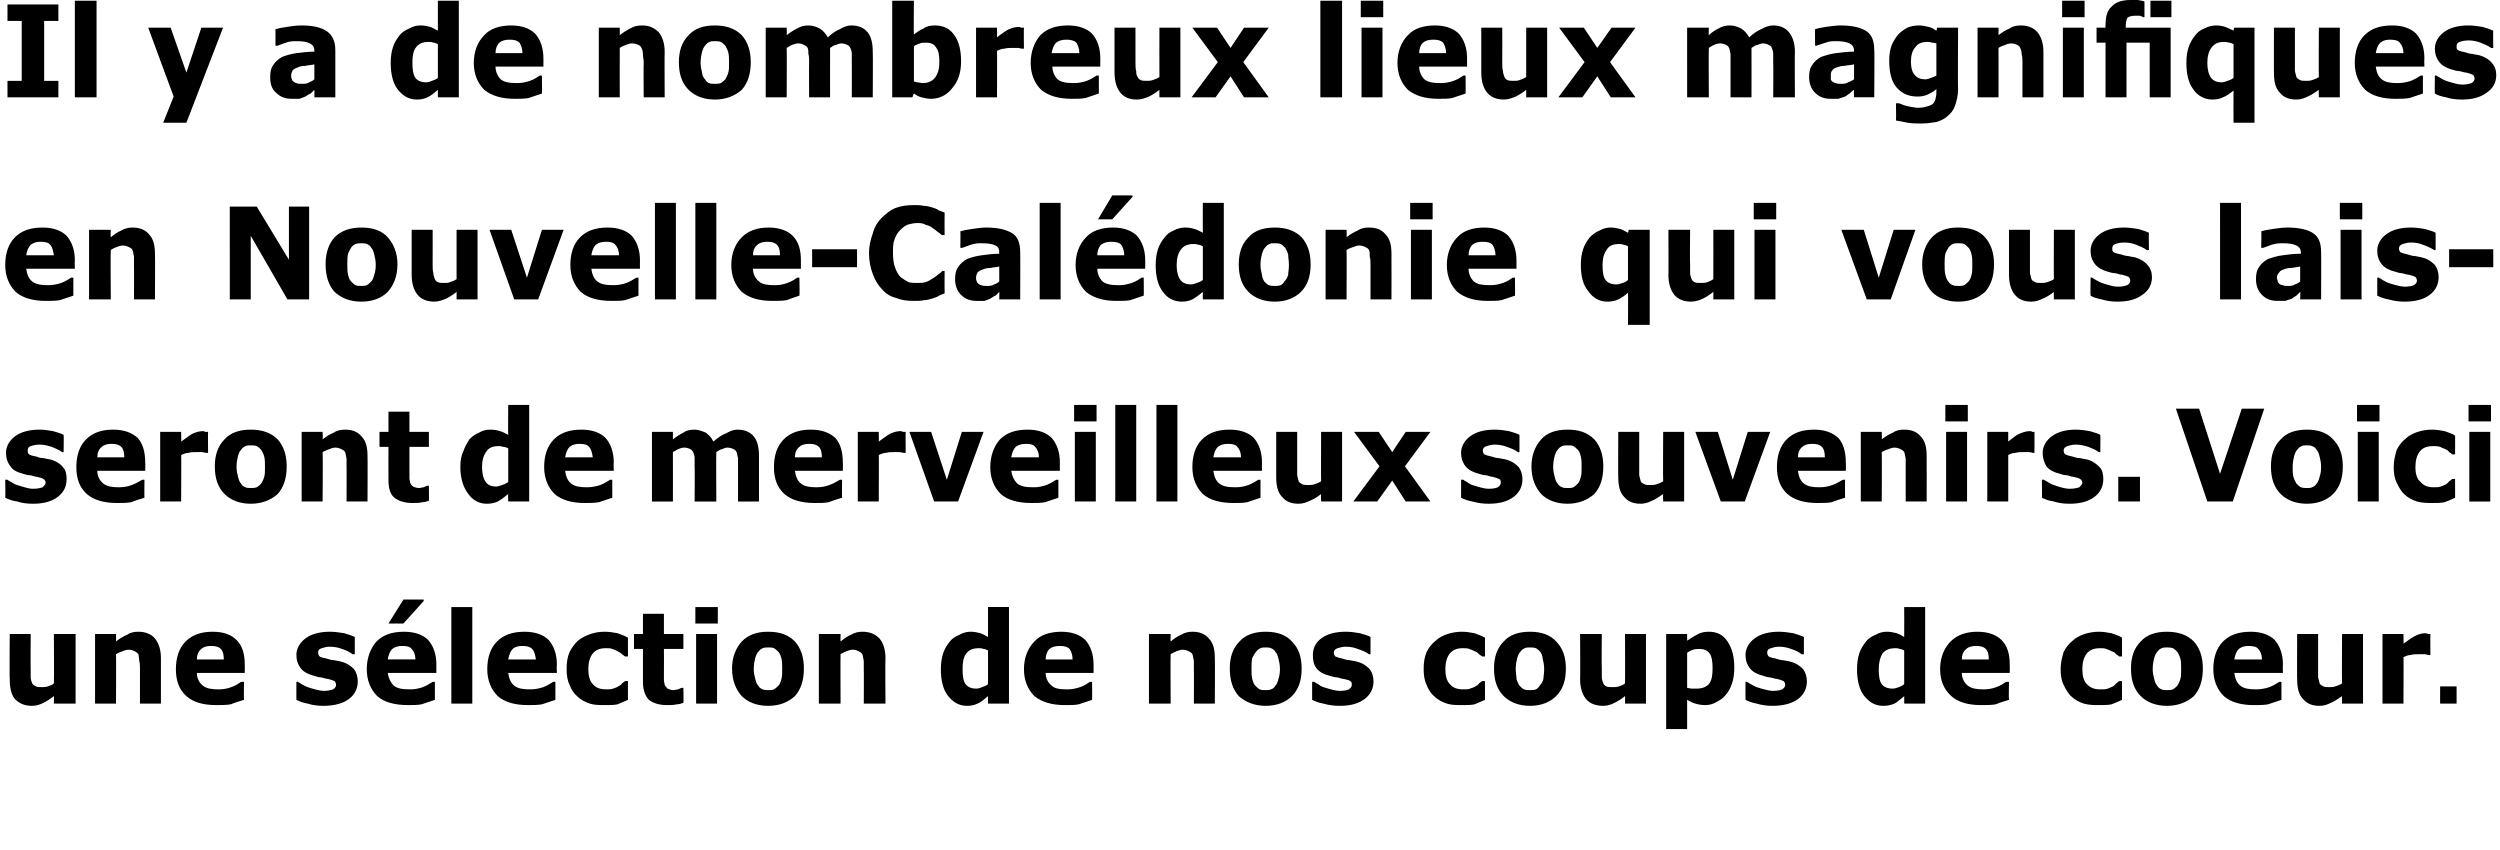 <?xml version="1.0" standalone="no"?><!DOCTYPE svg PUBLIC "-//W3C//DTD SVG 1.1//EN" "http://www.w3.org/Graphics/SVG/1.1/DTD/svg11.dtd"><svg xmlns="http://www.w3.org/2000/svg" version="1.1" width="334px" height="113.5px" viewBox="0 0 334 113.5"><desc>Il y a de nombreux lieux magnifiques en Nouvelle-Cal donie qui vous laisseront de merveilleux souvenirs Voici une s</desc><defs/><g id="Polygon131228"><path d="m10.1 94H7.2s.04-1.03 0-1c-.5.4-1 .7-1.4.9c-.4.2-.9.4-1.5.4c-1 0-1.7-.3-2.3-.9c-.5-.6-.7-1.5-.7-2.7c-.04.05 0-6 0-6h2.8s-.03 4.6 0 4.6v1.2c0 .3.1.5.2.8c.1.2.3.3.5.4c.2.1.4.1.8.1c.2 0 .5 0 .8-.1c.3-.1.6-.2.8-.4c.04-.02 0-6.6 0-6.6h2.9v9.3zm11.4 0h-2.8v-4.6c0-.4 0-.8-.1-1.1c0-.4-.1-.7-.1-.9c-.2-.2-.3-.3-.5-.4c-.2-.1-.5-.2-.8-.2c-.3 0-.6.1-.8.2c-.3.1-.6.2-.9.4c.03-.01 0 6.6 0 6.6h-2.8v-9.3h2.8s.03 1.01 0 1c.5-.4 1-.7 1.5-.9c.4-.3.9-.4 1.5-.4c.9 0 1.7.3 2.2.9c.5.6.8 1.5.8 2.6c.01.03 0 6.1 0 6.1zm11.2-4.1h-6.4c0 .7.3 1.3.8 1.7c.5.4 1.2.5 2.1.5c.6 0 1.2-.1 1.7-.3c.6-.2 1-.5 1.3-.7c.05-.02.4 0 .4 0c0 0-.04 2.38 0 2.4c-.7.2-1.3.4-1.8.6c-.6.1-1.2.1-1.9.1c-1.8 0-3.1-.4-4-1.2c-1-.9-1.4-2.1-1.4-3.6c0-1.5.4-2.8 1.3-3.7c.9-.9 2.1-1.3 3.6-1.3c1.5 0 2.5.4 3.2 1.1c.8.8 1.1 1.9 1.1 3.3c.02.04 0 1.1 0 1.1zm-2.8-1.8c0-.6-.1-1.1-.4-1.4c-.3-.3-.7-.4-1.3-.4c-.5 0-1 .1-1.3.4c-.4.3-.6.8-.6 1.4h3.6zM47.8 91c0 1-.4 1.8-1.2 2.4c-.8.6-2 .9-3.4.9c-.7 0-1.5-.1-2.1-.3c-.6-.1-1.1-.3-1.5-.5c-.02.01 0-2.4 0-2.4c0 0 .24-.05.2 0c.2.1.3.2.5.3c.2.1.5.3.8.4c.3.1.6.2 1 .3c.4.1.8.2 1.2.2c.5 0 .9-.1 1.2-.2c.3-.2.4-.4.4-.6c0-.2-.1-.4-.2-.5c-.2-.1-.5-.2-.9-.3c-.2 0-.5-.1-.9-.2c-.3 0-.6-.1-.9-.2c-.8-.2-1.4-.5-1.8-1c-.4-.5-.6-1.1-.6-1.8c0-.8.4-1.6 1.2-2.2c.8-.6 1.9-.9 3.3-.9c.6 0 1.3.1 1.9.2c.6.2 1 .3 1.4.5v2.3s-.26.04-.3 0c-.4-.3-.8-.5-1.4-.7c-.5-.2-1.1-.3-1.6-.3c-.5 0-.8.1-1.1.2c-.4.1-.5.3-.5.6c0 .2.1.4.2.5c.1.1.5.2 1 .3c.3.1.6.2.9.2c.4.1.7.1 1 .2c.8.2 1.3.6 1.7 1c.3.4.5 1 .5 1.6zm10.5-1.1h-6.5c.1.7.4 1.3.8 1.7c.5.4 1.2.5 2.2.5c.6 0 1.1-.1 1.7-.3c.5-.2 1-.5 1.3-.7c0-.02.3 0 .3 0v2.4l-1.8.6c-.5.1-1.2.1-1.8.1c-1.8 0-3.2-.4-4.1-1.2c-.9-.9-1.4-2.1-1.4-3.6c0-1.5.5-2.8 1.3-3.7c.9-.9 2.1-1.3 3.7-1.3c1.4 0 2.5.4 3.2 1.1c.7.8 1.1 1.9 1.1 3.3c-.02.04 0 1.1 0 1.1zm-2.8-1.8c0-.6-.2-1.1-.5-1.4c-.2-.3-.7-.4-1.2-.4c-.6 0-1 .1-1.4.4c-.3.3-.5.8-.6 1.4h3.7zm1.1-8v.2l-2.7 3h-2l2-3.2h2.7zM63.1 94h-2.8V81.1h2.8V94zm11.3-4.1h-6.5c.1.7.3 1.3.8 1.7c.5.4 1.2.5 2.1.5c.6 0 1.2-.1 1.8-.3c.5-.2 1-.5 1.3-.7c-.02-.02.3 0 .3 0v2.4l-1.8.6c-.6.1-1.2.1-1.9.1c-1.7 0-3.1-.4-4-1.2c-.9-.9-1.4-2.1-1.4-3.6c0-1.5.4-2.8 1.3-3.7c.9-.9 2.1-1.3 3.7-1.3c1.4 0 2.5.4 3.2 1.1c.7.8 1.1 1.9 1.1 3.3c-.05.04 0 1.1 0 1.1zm-2.8-1.8c-.1-.6-.2-1.1-.5-1.4c-.3-.3-.7-.4-1.3-.4c-.5 0-1 .1-1.3.4c-.3.3-.5.8-.6 1.4h3.7zm9.3 6.1c-.8 0-1.5 0-2.1-.2c-.6-.2-1.2-.5-1.6-.9c-.5-.4-.9-1-1.1-1.6c-.3-.6-.4-1.3-.4-2.1c0-.9.1-1.6.4-2.3c.3-.6.7-1.1 1.1-1.5c.5-.4 1.1-.7 1.7-.9c.6-.2 1.2-.3 1.9-.3c.6 0 1.2.1 1.7.2c.5.2.9.3 1.4.6c-.02-.03 0 2.5 0 2.5c0 0-.42.02-.4 0c-.1-.1-.3-.2-.4-.3c-.2-.2-.4-.3-.6-.4c-.2-.1-.4-.2-.7-.3c-.2-.1-.5-.1-.9-.1c-.7 0-1.3.2-1.7.7c-.4.5-.6 1.2-.6 2.1c0 .9.2 1.6.6 2c.4.5 1 .7 1.8.7c.3 0 .7 0 .9-.1c.3-.1.6-.2.7-.3c.2-.1.4-.2.5-.4c.1-.1.3-.2.4-.3c-.02-.02.4 0 .4 0c0 0-.02 2.53 0 2.5c-.5.2-.9.4-1.4.6c-.5.1-1 .1-1.6.1zm10.4-.3c-.3.1-.6.2-.9.2c-.4.1-.8.1-1.3.1c-1.1 0-1.9-.3-2.4-.7c-.5-.5-.8-1.3-.8-2.4v-4.4h-1.2v-2h1.2V82h2.8v2.7h2.6v2h-2.6s.02 3.31 0 3.3v.9c0 .2.1.4.1.6c.1.2.3.4.4.5c.2.1.5.2.8.2c.2 0 .4-.1.6-.1c.2-.1.4-.2.5-.2c.01-.03.2 0 .2 0c0 0 .04 2.02 0 2zm4.5.1H93v-9.3h2.8v9.3zm.1-10.7h-3v-2.2h3v2.2zm11.5 6c0 1.6-.4 2.8-1.2 3.7c-.9.8-2 1.3-3.6 1.3c-1.5 0-2.7-.5-3.5-1.3c-.8-.9-1.3-2.1-1.3-3.7c0-1.5.5-2.7 1.3-3.6c.9-.9 2-1.3 3.5-1.3c1.6 0 2.7.4 3.6 1.3c.8.9 1.2 2.1 1.2 3.6zm-3.4 2.3c.2-.2.3-.5.4-.9c.1-.3.1-.7.1-1.3c0-.6 0-1-.1-1.4c-.1-.4-.2-.7-.4-.9c-.2-.2-.4-.4-.6-.5c-.2-.1-.5-.1-.8-.1c-.2 0-.5 0-.7.1c-.2.1-.4.2-.6.5c-.2.2-.3.5-.4.8c-.1.4-.2.9-.2 1.5c0 .5.1.9.2 1.3c.1.4.2.7.4.9c.1.2.3.4.6.5c.2.1.5.1.8.1c.2 0 .5 0 .7-.1c.2-.1.4-.3.6-.5zm14.3 2.4h-2.9s.03-4.62 0-4.6v-1.1c-.1-.4-.1-.7-.2-.9c-.1-.2-.3-.3-.5-.4c-.2-.1-.4-.2-.8-.2c-.3 0-.5.1-.8.2c-.2.1-.5.2-.8.4c-.03-.01 0 6.6 0 6.6h-2.9v-9.3h2.9s-.03 1.01 0 1c.5-.4.9-.7 1.4-.9c.5-.3 1-.4 1.5-.4c1 0 1.7.3 2.3.9c.5.6.8 1.5.8 2.6c-.05.03 0 6.1 0 6.1zm16.5 0H132v-1c-.5.4-.9.8-1.4 1c-.4.2-.9.3-1.4.3c-1.1 0-1.9-.5-2.6-1.4c-.6-.8-.9-2-.9-3.5c0-.8.1-1.5.3-2.1c.2-.6.5-1.1.9-1.6c.3-.4.8-.7 1.3-.9c.5-.3 1-.4 1.5-.4c.5 0 .9.1 1.3.2c.3.1.6.3 1 .5v-4h2.8V94zm-2.8-2.6v-4.5c-.2-.1-.4-.2-.6-.2c-.2-.1-.4-.1-.6-.1c-.8 0-1.3.2-1.7.7c-.4.5-.5 1.2-.5 2.1c0 .9.1 1.6.4 2c.3.4.8.6 1.4.6c.3 0 .6-.1.8-.2c.3-.1.6-.2.8-.4zm14.1-1.5h-6.4c0 .7.3 1.3.8 1.7c.4.4 1.1.5 2.1.5c.6 0 1.1-.1 1.7-.3c.6-.2 1-.5 1.3-.7c.02-.02.3 0 .3 0c0 0 .03 2.38 0 2.4l-1.8.6c-.5.1-1.1.1-1.8.1c-1.8 0-3.1-.4-4.1-1.2c-.9-.9-1.4-2.1-1.4-3.6c0-1.5.5-2.8 1.4-3.7c.8-.9 2.1-1.3 3.6-1.3c1.4 0 2.5.4 3.2 1.1c.7.8 1.1 1.9 1.1 3.3v1.1zm-2.8-1.8c0-.6-.2-1.1-.4-1.4c-.3-.3-.7-.4-1.3-.4c-.6 0-1 .1-1.4.4c-.3.3-.5.8-.5 1.4h3.6zm19 5.9h-2.8s.03-4.62 0-4.6v-1.1c-.1-.4-.1-.7-.2-.9c-.1-.2-.3-.3-.5-.4c-.2-.1-.5-.2-.8-.2c-.3 0-.5.1-.8.2c-.2.1-.5.2-.8.4c-.04-.01 0 6.6 0 6.6h-2.9v-9.3h2.9s-.04 1.01 0 1c.5-.4.9-.7 1.4-.9c.5-.3 1-.4 1.5-.4c1 0 1.7.3 2.2.9c.6.6.8 1.5.8 2.6c.04.03 0 6.1 0 6.1zm11.6-4.7c0 1.6-.4 2.8-1.3 3.7c-.8.8-2 1.3-3.5 1.3c-1.5 0-2.7-.5-3.6-1.3c-.8-.9-1.2-2.1-1.2-3.7c0-1.5.4-2.7 1.3-3.6c.8-.9 2-1.3 3.5-1.3c1.5 0 2.7.4 3.5 1.3c.9.9 1.3 2.1 1.3 3.6zm-3.5 2.3c.2-.2.3-.5.4-.9c.1-.3.2-.7.2-1.3c0-.6-.1-1-.2-1.4c-.1-.4-.2-.7-.4-.9c-.1-.2-.3-.4-.6-.5c-.2-.1-.4-.1-.7-.1c-.3 0-.5 0-.7.1c-.2.1-.4.2-.6.5c-.2.2-.3.5-.5.8c-.1.4-.1.9-.1 1.5c0 .5 0 .9.1 1.3c.1.4.2.7.4.9c.2.2.4.4.6.5c.2.1.5.1.8.1c.3 0 .5 0 .7-.1c.3-.1.5-.3.6-.5zm13.1-.6c0 1-.4 1.8-1.2 2.4c-.8.6-1.9.9-3.3.9c-.8 0-1.5-.1-2.2-.3c-.6-.1-1.1-.3-1.5-.5v-2.4s.27-.05.3 0c.1.1.3.2.5.3c.1.1.4.3.7.4l1 .3c.4.1.8.2 1.2.2c.6 0 1-.1 1.2-.2c.3-.2.4-.4.4-.6c0-.2 0-.4-.2-.5c-.1-.1-.4-.2-.9-.3c-.2 0-.5-.1-.8-.2c-.4 0-.7-.1-1-.2c-.8-.2-1.4-.5-1.8-1c-.4-.5-.5-1.1-.5-1.8c0-.8.3-1.6 1.1-2.2c.8-.6 1.9-.9 3.3-.9c.7 0 1.3.1 1.9.2c.6.2 1.1.3 1.4.5v2.3s-.23.04-.2 0c-.4-.3-.9-.5-1.5-.7c-.5-.2-1-.3-1.6-.3c-.4 0-.8.1-1.1.2c-.3.1-.5.3-.5.6c0 .2.1.4.2.5c.2.1.5.2 1 .3c.3.1.6.2.9.2c.4.1.7.1 1 .2c.8.2 1.3.6 1.7 1c.3.4.5 1 .5 1.6zm11.9 3.2c-.8 0-1.5 0-2.1-.2c-.6-.2-1.2-.5-1.6-.9c-.5-.4-.9-1-1.1-1.6c-.3-.6-.4-1.3-.4-2.1c0-.9.1-1.6.4-2.3c.3-.6.7-1.1 1.2-1.5c.4-.4 1-.7 1.6-.9c.6-.2 1.3-.3 1.9-.3c.6 0 1.2.1 1.7.2c.5.2.9.3 1.4.6c-.02-.03 0 2.5 0 2.5c0 0-.41.02-.4 0c-.1-.1-.3-.2-.4-.3c-.2-.2-.3-.3-.6-.4c-.2-.1-.4-.2-.7-.3c-.2-.1-.5-.1-.9-.1c-.7 0-1.3.2-1.7.7c-.4.5-.6 1.2-.6 2.1c0 .9.2 1.6.6 2c.4.5 1 .7 1.8.7c.3 0 .7 0 .9-.1c.3-.1.6-.2.7-.3c.2-.1.4-.2.5-.4c.1-.1.3-.2.4-.3c-.01-.02.4 0 .4 0c0 0-.02 2.53 0 2.5c-.5.2-.9.4-1.4.6c-.5.1-1 .1-1.6.1zm13.8-4.9c0 1.6-.4 2.8-1.3 3.7c-.8.8-2 1.3-3.5 1.3c-1.5 0-2.7-.5-3.5-1.3c-.9-.9-1.3-2.1-1.3-3.7c0-1.5.4-2.7 1.3-3.6c.8-.9 2-1.3 3.5-1.3c1.5 0 2.7.4 3.5 1.3c.9.9 1.3 2.1 1.3 3.6zm-3.5 2.3c.2-.2.4-.5.5-.9c0-.3.1-.7.1-1.3c0-.6-.1-1-.2-1.4c0-.4-.2-.7-.3-.9c-.2-.2-.4-.4-.6-.5c-.3-.1-.5-.1-.8-.1c-.3 0-.5 0-.7.1c-.2.1-.4.2-.6.5c-.2.2-.3.5-.4.8c-.1.4-.2.9-.2 1.5c0 .5.1.9.1 1.3c.1.4.3.7.4.9c.2.2.4.4.6.5c.3.1.5.1.8.1c.3 0 .5 0 .8-.1c.2-.1.4-.3.5-.5zm14.2 2.4h-2.8s.03-1.03 0-1c-.5.4-1 .7-1.4.9c-.4.2-.9.4-1.5.4c-1 0-1.8-.3-2.3-.9c-.5-.6-.8-1.5-.8-2.7c.04.05 0-6 0-6h2.9s-.04 4.6 0 4.6v1.2c0 .3.1.5.2.8c.1.2.2.3.4.4c.2.1.5.1.9.1c.2 0 .5 0 .8-.1c.3-.1.6-.2.8-.4c.03-.02 0-6.6 0-6.6h2.8v9.3zm11.8-4.8c0 .8-.1 1.5-.3 2.1c-.2.6-.5 1.2-.9 1.6c-.3.4-.8.7-1.2.9c-.5.3-1 .4-1.5.4c-.5 0-1-.1-1.3-.2c-.4-.1-.7-.3-1.1-.5v3.9h-2.8V84.7h2.8s.01.95 0 .9c.4-.3.9-.6 1.3-.8c.5-.3 1-.4 1.6-.4c1.1 0 1.9.4 2.5 1.3c.6.9.9 2 .9 3.5zm-2.9.1c0-.9-.1-1.6-.4-2c-.3-.4-.7-.6-1.4-.6c-.2 0-.5 0-.8.1c-.3.1-.5.2-.8.4v4.7c.2 0 .4.1.6.1h.6c.8 0 1.3-.2 1.7-.6c.4-.5.5-1.2.5-2.1zm12.6 1.7c0 1-.4 1.8-1.2 2.4c-.8.6-2 .9-3.4.9c-.7 0-1.5-.1-2.1-.3c-.6-.1-1.1-.3-1.5-.5c-.02.01 0-2.4 0-2.4c0 0 .24-.05.2 0c.2.1.3.2.5.3c.2.1.5.3.8.4c.3.1.6.2 1 .3c.4.1.8.2 1.2.2c.5 0 1-.1 1.2-.2c.3-.2.4-.4.4-.6c0-.2-.1-.4-.2-.5c-.2-.1-.5-.2-.9-.3c-.2 0-.5-.1-.9-.2c-.3 0-.6-.1-.9-.2c-.8-.2-1.4-.5-1.8-1c-.4-.5-.6-1.1-.6-1.8c0-.8.4-1.6 1.2-2.2c.8-.6 1.9-.9 3.3-.9c.6 0 1.3.1 1.9.2c.6.2 1 .3 1.4.5v2.3s-.25.04-.3 0c-.4-.3-.8-.5-1.4-.7c-.5-.2-1.1-.3-1.6-.3c-.5 0-.8.1-1.1.2c-.4.1-.5.3-.5.6c0 .2.1.4.2.5c.1.1.5.2 1 .3c.3.1.6.2.9.2c.4.1.7.1 1 .2c.8.2 1.3.6 1.7 1c.3.4.5 1 .5 1.6zm15.8 3h-2.8s.02-.97 0-1c-.5.4-.9.8-1.3 1c-.5.2-.9.3-1.5.3c-1.1 0-1.9-.5-2.6-1.4c-.6-.8-.9-2-.9-3.5c0-.8.1-1.5.3-2.1c.2-.6.5-1.1.9-1.6c.3-.4.8-.7 1.3-.9c.5-.3 1-.4 1.5-.4c.5 0 .9.1 1.3.2c.3.1.7.3 1 .5c.02-.05 0-4 0-4h2.8V94zm-2.8-2.6v-4.5c-.2-.1-.4-.2-.6-.2c-.2-.1-.4-.1-.6-.1c-.7 0-1.3.2-1.7.7c-.3.5-.5 1.2-.5 2.1c0 .9.1 1.6.4 2c.3.4.8.6 1.5.6c.2 0 .5-.1.8-.2c.2-.1.5-.2.7-.4zm14.1-1.5h-6.4c0 .7.3 1.3.8 1.7c.5.4 1.2.5 2.1.5c.6 0 1.2-.1 1.7-.3c.6-.2 1-.5 1.3-.7c.04-.02.4 0 .4 0c0 0-.05 2.38 0 2.4c-.7.2-1.3.4-1.8.6c-.6.1-1.2.1-1.9.1c-1.8 0-3.1-.4-4-1.2c-1-.9-1.5-2.1-1.5-3.6c0-1.5.5-2.8 1.4-3.7c.9-.9 2.1-1.3 3.6-1.3c1.4 0 2.5.4 3.2 1.1c.8.8 1.1 1.9 1.1 3.3c.02.04 0 1.1 0 1.1zm-2.8-1.8c0-.6-.1-1.1-.4-1.4c-.3-.3-.7-.4-1.3-.4c-.5 0-1 .1-1.3.4c-.4.3-.6.8-.6 1.4h3.6zm14.8 6.1c-.7 0-1.4 0-2.1-.2c-.6-.2-1.2-.5-1.6-.9c-.5-.4-.8-1-1.1-1.6c-.3-.6-.4-1.3-.4-2.1c0-.9.2-1.6.4-2.3c.3-.6.7-1.1 1.2-1.5c.4-.4 1-.7 1.6-.9c.6-.2 1.3-.3 1.9-.3c.6 0 1.2.1 1.7.2c.5.2 1 .3 1.4.6v2.5s-.39.02-.4 0c-.1-.1-.2-.2-.4-.3c-.1-.2-.3-.3-.6-.4c-.2-.1-.4-.2-.7-.3c-.2-.1-.5-.1-.8-.1c-.8 0-1.4.2-1.8.7c-.4.5-.6 1.2-.6 2.1c0 .9.2 1.6.6 2c.5.5 1 .7 1.8.7c.4 0 .7 0 1-.1c.2-.1.5-.2.7-.3c.1-.1.3-.2.4-.4c.2-.1.3-.2.4-.3c.01-.02.4 0 .4 0v2.5c-.4.2-.9.4-1.4.6c-.5.1-1 .1-1.6.1zm13.8-4.9c0 1.6-.4 2.8-1.2 3.7c-.9.8-2.1 1.3-3.6 1.3c-1.5 0-2.7-.5-3.5-1.3c-.9-.9-1.3-2.1-1.3-3.7c0-1.5.4-2.7 1.3-3.6c.8-.9 2-1.3 3.5-1.3c1.5 0 2.7.4 3.6 1.3c.8.9 1.2 2.1 1.2 3.6zm-3.4 2.3c.1-.2.3-.5.4-.9c.1-.3.1-.7.1-1.3c0-.6 0-1-.1-1.4c-.1-.4-.3-.7-.4-.9c-.2-.2-.4-.4-.6-.5c-.3-.1-.5-.1-.8-.1c-.3 0-.5 0-.7.1c-.2.1-.4.2-.6.5c-.2.2-.3.5-.4.8c-.1.4-.2.9-.2 1.5c0 .5.1.9.2 1.3c.1.4.2.7.4.9c.1.2.3.4.6.5c.2.1.4.1.7.1c.3 0 .5 0 .8-.1c.2-.1.4-.3.6-.5zm14.1-1.7h-6.5c.1.7.3 1.3.8 1.7c.5.4 1.2.5 2.1.5c.6 0 1.2-.1 1.8-.3c.5-.2 1-.5 1.3-.7c-.01-.02.3 0 .3 0v2.4l-1.8.6c-.6.1-1.2.1-1.9.1c-1.7 0-3.1-.4-4-1.2c-.9-.9-1.4-2.1-1.4-3.6c0-1.5.4-2.8 1.3-3.7c.9-.9 2.1-1.3 3.7-1.3c1.4 0 2.5.4 3.2 1.1c.7.8 1.1 1.9 1.1 3.3c-.04.04 0 1.1 0 1.1zm-2.8-1.8c0-.6-.2-1.1-.5-1.4c-.2-.3-.7-.4-1.3-.4c-.5 0-.9.1-1.3.4c-.3.3-.5.8-.6 1.4h3.7zm13.5 5.9h-2.8s-.04-1.03 0-1c-.6.4-1 .7-1.5.9c-.4.2-.9.4-1.5.4c-1 0-1.7-.3-2.2-.9c-.6-.6-.8-1.5-.8-2.7c-.03.05 0-6 0-6h2.8v5.8c.1.3.1.5.2.8c.1.2.3.3.5.4c.2.1.5.1.8.1c.3 0 .5 0 .8-.1c.3-.1.6-.2.9-.4c-.04-.02 0-6.6 0-6.6h2.8v9.3zm9-6.5s-.27.02-.3 0c-.1 0-.3-.1-.5-.1h-.7c-.4 0-.8 0-1.1.1c-.3 0-.6.1-1 .3c.04-.04 0 6.2 0 6.2h-2.8v-9.3h2.8s.04 1.35 0 1.3c.7-.5 1.2-.9 1.7-1.1c.4-.2.8-.3 1.2-.3c.1 0 .2 0 .4.1h.3c-.02-.02 0 2.8 0 2.8zm3.5 6.5v-2.3H326v2.3h2.2z" stroke="none" fill="#000"/></g><g id="Polygon131227"><path d="m8.9 64c0 1-.4 1.8-1.2 2.4c-.8.6-1.9.9-3.3.9c-.8 0-1.5-.1-2.1-.3c-.7-.1-1.2-.3-1.6-.5c.04.01 0-2.4 0-2.4c0 0 .3-.05.3 0c.1.1.3.2.5.3c.2.1.4.3.8.4c.3.1.6.2 1 .3c.3.1.7.2 1.1.2c.6 0 1-.1 1.3-.2c.2-.2.4-.4.4-.6c0-.2-.1-.4-.3-.5c-.1-.1-.4-.2-.9-.3c-.2 0-.4-.1-.8-.2c-.4 0-.7-.1-1-.2c-.8-.2-1.4-.5-1.7-1c-.4-.5-.6-1.1-.6-1.8c0-.8.4-1.6 1.2-2.2c.8-.6 1.9-.9 3.3-.9c.6 0 1.2.1 1.8.2c.6.2 1.1.3 1.4.5c.04-.02 0 2.3 0 2.3c0 0-.2.04-.2 0c-.4-.3-.9-.5-1.4-.7c-.6-.2-1.1-.3-1.6-.3c-.5 0-.9.1-1.2.2c-.3.1-.4.3-.4.6c0 .2 0 .4.2.5c.1.1.4.2 1 .3c.2.1.5.2.9.2c.3.1.6.1 1 .2c.7.2 1.3.6 1.6 1c.4.4.5 1 .5 1.6zm10.5-1.1H13c0 .7.3 1.3.8 1.7c.5.4 1.2.5 2.1.5c.6 0 1.2-.1 1.7-.3c.6-.2 1-.5 1.4-.7c-.04-.02.3 0 .3 0c0 0-.03 2.38 0 2.4c-.7.2-1.3.4-1.8.6c-.6.1-1.2.1-1.9.1c-1.7 0-3.1-.4-4-1.2c-1-.9-1.4-2.1-1.4-3.6c0-1.5.4-2.8 1.3-3.7c.9-.9 2.1-1.3 3.6-1.3c1.5 0 2.5.4 3.3 1.1c.7.8 1 1.9 1 3.3c.04.04 0 1.1 0 1.1zm-2.8-1.8c0-.6-.1-1.1-.4-1.4c-.3-.3-.7-.4-1.3-.4c-.5 0-1 .1-1.3.4c-.4.3-.6.8-.6 1.4h3.6zm11.2-.6s-.28.02-.3 0c-.1 0-.3-.1-.6-.1h-.6c-.4 0-.8 0-1.1.1c-.3 0-.6.1-1 .3c.04-.04 0 6.2 0 6.2h-2.8v-9.3h2.8s.04 1.35 0 1.3c.7-.5 1.2-.9 1.6-1.1c.5-.2.9-.3 1.3-.3c.1 0 .2 0 .3.1h.4c-.03-.02 0 2.8 0 2.8zm10.5 1.8c0 1.6-.4 2.8-1.2 3.7c-.9.8-2.1 1.3-3.6 1.3c-1.5 0-2.7-.5-3.5-1.3c-.9-.9-1.3-2.1-1.3-3.7c0-1.5.4-2.7 1.3-3.6c.8-.9 2-1.3 3.5-1.3c1.5 0 2.7.4 3.6 1.3c.8.9 1.2 2.1 1.2 3.6zm-3.4 2.3c.1-.2.3-.5.4-.9c.1-.3.1-.7.1-1.3c0-.6 0-1-.1-1.4c-.1-.4-.3-.7-.4-.9c-.2-.2-.4-.4-.6-.5c-.3-.1-.5-.1-.8-.1c-.3 0-.5 0-.7.1c-.2.1-.4.2-.6.5c-.2.2-.3.5-.4.8c-.1.4-.2.9-.2 1.5c0 .5.1.9.2 1.3c.1.4.2.7.4.9c.1.2.3.4.6.5c.2.1.4.1.7.1c.3 0 .5 0 .8-.1c.2-.1.4-.3.6-.5zM49.1 67h-2.8s.02-4.62 0-4.6v-1.1c-.1-.4-.1-.7-.2-.9c-.1-.2-.3-.3-.5-.4c-.2-.1-.5-.2-.8-.2c-.3 0-.5.1-.8.2c-.3.1-.5.2-.9.4c.05-.01 0 6.6 0 6.6h-2.8v-9.3h2.8s.05 1.01 0 1c.5-.4 1-.7 1.5-.9c.4-.3 1-.4 1.5-.4c1 0 1.7.3 2.2.9c.6.6.8 1.5.8 2.6c.03.03 0 6.1 0 6.1zm8.2-.1c-.3.1-.6.2-.9.2c-.4.1-.8.1-1.3.1c-1.1 0-1.9-.3-2.4-.7c-.6-.5-.8-1.3-.8-2.4c-.02-.04 0-4.4 0-4.4h-1.2v-2h1.2V55h2.8v2.7h2.6v2h-2.6v4.2c0 .2.1.4.1.6c.1.2.2.4.4.5c.2.1.5.2.8.2c.2 0 .4-.1.6-.1c.2-.1.4-.2.5-.2c-.01-.03.2 0 .2 0c0 0 .02 2.02 0 2zm13.4.1h-2.8s-.04-.97 0-1c-.5.4-1 .8-1.4 1c-.4.2-.9.3-1.5.3c-1 0-1.9-.5-2.5-1.4c-.6-.8-1-2-1-3.5c0-.8.1-1.5.4-2.1c.2-.6.5-1.1.8-1.6c.4-.4.8-.7 1.3-.9c.5-.3 1-.4 1.5-.4c.6 0 1 .1 1.3.2c.4.1.7.3 1.1.5c-.04-.05 0-4 0-4h2.8V67zm-2.8-2.6v-4.5c-.2-.1-.4-.2-.7-.2c-.2-.1-.4-.1-.6-.1c-.7 0-1.3.2-1.6.7c-.4.5-.6 1.2-.6 2.1c0 .9.2 1.6.5 2c.3.4.7.6 1.4.6c.2 0 .5-.1.8-.2c.3-.1.5-.2.8-.4zM82 62.9h-6.5c.1.7.3 1.3.8 1.7c.5.4 1.2.5 2.1.5c.6 0 1.2-.1 1.8-.3c.5-.2 1-.5 1.3-.7c-.02-.02.3 0 .3 0v2.4l-1.8.6c-.6.1-1.2.1-1.9.1c-1.7 0-3.1-.4-4-1.2c-.9-.9-1.4-2.1-1.4-3.6c0-1.5.4-2.8 1.3-3.7c.9-.9 2.1-1.3 3.7-1.3c1.4 0 2.5.4 3.2 1.1c.7.8 1.1 1.9 1.1 3.3c-.04.04 0 1.1 0 1.1zm-2.8-1.8c-.1-.6-.2-1.1-.5-1.4c-.2-.3-.7-.4-1.3-.4c-.5 0-.9.1-1.3.4c-.3.3-.5.8-.6 1.4h3.7zm16.5-.7c-.04-.01 0 6.6 0 6.6h-2.9s.04-4.66 0-4.7v-1.1c0-.3-.1-.6-.2-.8c-.1-.2-.2-.3-.4-.4c-.2-.1-.4-.2-.8-.2c-.3 0-.5.1-.8.2c-.2.1-.5.3-.7.4c.01-.01 0 6.6 0 6.6h-2.8v-9.3h2.8v1c.5-.4 1-.7 1.4-.9c.4-.3.9-.4 1.5-.4c.5 0 1 .2 1.5.4c.4.3.8.7 1 1.2c.6-.5 1.1-.9 1.7-1.1c.5-.3 1-.5 1.5-.5c1 0 1.7.3 2.2.9c.5.6.7 1.5.7 2.6c.01.03 0 6.1 0 6.1h-2.8v-5.8c-.1-.3-.1-.6-.2-.8c-.1-.2-.2-.3-.4-.4c-.2-.1-.5-.2-.8-.2c-.3 0-.5.1-.7.2c-.2 0-.5.2-.8.4zm16.9 2.5h-6.4c.1.7.3 1.3.8 1.7c.5.4 1.2.5 2.1.5c.6 0 1.2-.1 1.7-.3c.6-.2 1-.5 1.4-.7c-.04-.02.3 0 .3 0c0 0-.03 2.38 0 2.4c-.7.2-1.3.4-1.8.6c-.6.1-1.2.1-1.9.1c-1.7 0-3.1-.4-4-1.2c-1-.9-1.4-2.1-1.4-3.6c0-1.5.4-2.8 1.3-3.7c.9-.9 2.1-1.3 3.6-1.3c1.5 0 2.5.4 3.3 1.1c.7.8 1 1.9 1 3.3c.04.04 0 1.1 0 1.1zm-2.8-1.8c0-.6-.1-1.1-.4-1.4c-.3-.3-.7-.4-1.3-.4c-.5 0-1 .1-1.3.4c-.4.3-.6.8-.6 1.4h3.6zm11.2-.6s-.28.02-.3 0c-.1 0-.3-.1-.6-.1h-.6c-.4 0-.8 0-1.1.1c-.3 0-.6.1-1 .3c.04-.04 0 6.2 0 6.2h-2.8v-9.3h2.8s.04 1.35 0 1.3c.7-.5 1.2-.9 1.6-1.1c.5-.2.9-.3 1.3-.3c.1 0 .2 0 .3.1h.4c-.03-.02 0 2.8 0 2.8zm10.4-2.8L128 67h-3.2l-3.3-9.3h2.9l2.1 6.4l2-6.4h2.9zm10.2 5.2h-6.5c.1.7.4 1.3.8 1.7c.5.4 1.2.5 2.2.5c.6 0 1.1-.1 1.7-.3c.5-.2 1-.5 1.3-.7c0-.02.3 0 .3 0v2.4l-1.8.6c-.5.1-1.2.1-1.8.1c-1.8 0-3.2-.4-4.1-1.2c-.9-.9-1.4-2.1-1.4-3.6c0-1.5.5-2.8 1.3-3.7c.9-.9 2.1-1.3 3.7-1.3c1.4 0 2.5.4 3.2 1.1c.7.8 1.1 1.9 1.1 3.3c-.02.04 0 1.1 0 1.1zm-2.8-1.8c0-.6-.2-1.1-.5-1.4c-.2-.3-.7-.4-1.2-.4c-.6 0-1 .1-1.4.4c-.3.3-.5.8-.6 1.4h3.7zm7.6 5.9h-2.8v-9.3h2.8v9.3zm.1-10.7h-3v-2.2h3v2.2zm5.3 10.7H149V54.1h2.8V67zm5.5 0h-2.8V54.1h2.8V67zm11.3-4.1h-6.5c.1.7.3 1.3.8 1.7c.5.4 1.2.5 2.2.5c.6 0 1.1-.1 1.7-.3c.5-.2 1-.5 1.3-.7c0-.02.3 0 .3 0v2.4l-1.8.6c-.5.1-1.2.1-1.8.1c-1.8 0-3.2-.4-4.1-1.2c-.9-.9-1.4-2.1-1.4-3.6c0-1.5.4-2.8 1.3-3.7c.9-.9 2.1-1.3 3.7-1.3c1.4 0 2.5.4 3.2 1.1c.7.8 1.1 1.9 1.1 3.3c-.02.04 0 1.1 0 1.1zm-2.8-1.8c0-.6-.2-1.1-.5-1.4c-.2-.3-.7-.4-1.2-.4c-.6 0-1 .1-1.4.4c-.3.3-.5.8-.6 1.4h3.7zm13.5 5.9h-2.8s-.03-1.03 0-1c-.5.4-1 .7-1.5.9c-.4.2-.9.4-1.5.4c-1 0-1.7-.3-2.2-.9c-.6-.6-.8-1.5-.8-2.7v-6h2.8v5.8c.1.3.1.5.2.8c.1.2.3.3.5.4c.2.1.5.1.8.1c.3 0 .5 0 .8-.1c.3-.1.6-.2.9-.4c-.03-.02 0-6.6 0-6.6h2.8v9.3zm11.8 0h-3.3l-1.8-2.8l-2 2.8h-3.2l3.5-4.7l-3.4-4.6h3.3l1.8 2.7l1.8-2.7h3.3l-3.4 4.6l3.4 4.7zm12.3-3c0 1-.4 1.8-1.2 2.4c-.8.6-1.9.9-3.3.9c-.8 0-1.5-.1-2.2-.3c-.6-.1-1.1-.3-1.5-.5v-2.4s.26-.05.3 0c.1.1.3.2.5.3c.1.1.4.3.7.4l1 .3c.4.1.8.2 1.2.2c.6 0 1-.1 1.2-.2c.3-.2.4-.4.4-.6c0-.2 0-.4-.2-.5c-.2-.1-.5-.2-.9-.3c-.2 0-.5-.1-.8-.2c-.4 0-.7-.1-1-.2c-.8-.2-1.4-.5-1.8-1c-.4-.5-.6-1.1-.6-1.8c0-.8.4-1.6 1.2-2.2c.8-.6 1.9-.9 3.3-.9c.7 0 1.3.1 1.9.2c.6.2 1.1.3 1.4.5v2.3s-.23.04-.2 0c-.4-.3-.9-.5-1.5-.7c-.5-.2-1-.3-1.6-.3c-.4 0-.8.1-1.1.2c-.3.1-.5.3-.5.6c0 .2.1.4.2.5c.2.1.5.2 1 .3c.3.1.6.2.9.2c.4.1.7.1 1 .2c.8.2 1.3.6 1.7 1c.3.4.5 1 .5 1.6zm10.8-1.7c0 1.6-.4 2.8-1.2 3.7c-.9.8-2.1 1.3-3.6 1.3c-1.5 0-2.7-.5-3.5-1.3c-.8-.9-1.3-2.1-1.3-3.7c0-1.5.5-2.7 1.3-3.6c.8-.9 2-1.3 3.5-1.3c1.6 0 2.7.4 3.6 1.3c.8.9 1.2 2.1 1.2 3.6zm-3.4 2.3c.2-.2.3-.5.4-.9c.1-.3.1-.7.1-1.3c0-.6 0-1-.1-1.4c-.1-.4-.2-.7-.4-.9c-.2-.2-.4-.4-.6-.5c-.2-.1-.5-.1-.8-.1c-.2 0-.5 0-.7.1c-.2.1-.4.2-.6.5c-.2.2-.3.5-.4.8c-.1.4-.2.9-.2 1.5c0 .5.1.9.2 1.3c.1.4.2.7.4.9c.1.2.3.4.6.5c.2.1.5.1.8.1c.2 0 .5 0 .7-.1c.2-.1.4-.3.6-.5zM225 67h-2.8s-.04-1.03 0-1c-.6.4-1 .7-1.5.9c-.4.2-.9.4-1.5.4c-1 0-1.7-.3-2.2-.9c-.6-.6-.8-1.5-.8-2.7c-.03.05 0-6 0-6h2.8v5.8c.1.3.1.5.2.8c.1.2.3.3.5.4c.2.1.5.1.8.1c.3 0 .5 0 .8-.1c.3-.1.6-.2.9-.4c-.04-.02 0-6.6 0-6.6h2.8v9.3zm11.5-9.3l-3.4 9.3h-3.2l-3.4-9.3h3l2 6.4l2-6.4h3zm10.1 5.2h-6.4c.1.7.3 1.3.8 1.7c.5.4 1.2.5 2.1.5c.6 0 1.2-.1 1.7-.3c.6-.2 1-.5 1.4-.7c-.03-.02.3 0 .3 0c0 0-.02 2.38 0 2.4c-.7.2-1.3.4-1.8.6c-.6.1-1.2.1-1.9.1c-1.7 0-3.1-.4-4-1.2c-1-.9-1.4-2.1-1.4-3.6c0-1.5.4-2.8 1.3-3.7c.9-.9 2.1-1.3 3.7-1.3c1.4 0 2.4.4 3.2 1.1c.7.8 1 1.9 1 3.3c.04.04 0 1.1 0 1.1zm-2.8-1.8c0-.6-.1-1.1-.4-1.4c-.3-.3-.7-.4-1.3-.4c-.5 0-1 .1-1.3.4c-.4.3-.6.8-.6 1.4h3.6zm13.6 5.9h-2.8v-5.7c-.1-.4-.1-.7-.2-.9c-.1-.2-.3-.3-.5-.4c-.2-.1-.5-.2-.8-.2c-.3 0-.5.1-.8.2c-.3.1-.6.2-.9.4c.04-.01 0 6.6 0 6.6h-2.8v-9.3h2.8s.04 1.01 0 1c.5-.4 1-.7 1.5-.9c.4-.3.9-.4 1.5-.4c1 0 1.7.3 2.2.9c.6.6.8 1.5.8 2.6c.02.03 0 6.1 0 6.1zm5.4 0H260v-9.3h2.8v9.3zm.1-10.7h-3v-2.2h3v2.2zm8.9 4.2s-.23.02-.2 0c-.1 0-.3-.1-.6-.1h-.7c-.4 0-.7 0-1 .1c-.3 0-.7.1-1 .3v6.2h-2.8v-9.3h2.8v1.3c.6-.5 1.1-.9 1.6-1.1c.5-.2.9-.3 1.3-.3c.1 0 .2 0 .3.1h.3c.02-.02 0 2.8 0 2.8zM281 64c0 1-.4 1.8-1.2 2.4c-.8.6-1.9.9-3.3.9c-.8 0-1.5-.1-2.1-.3c-.7-.1-1.2-.3-1.6-.5c.03.01 0-2.4 0-2.4c0 0 .28-.05.3 0c.1.1.3.2.5.3c.2.1.4.3.8.4c.2.1.6.2.9.3c.4.1.8.2 1.2.2c.6 0 1-.1 1.3-.2c.2-.2.4-.4.4-.6c0-.2-.1-.4-.3-.5c-.1-.1-.4-.2-.9-.3c-.2 0-.5-.1-.8-.2c-.4 0-.7-.1-1-.2c-.8-.2-1.4-.5-1.8-1c-.3-.5-.5-1.1-.5-1.8c0-.8.4-1.6 1.2-2.2c.8-.6 1.9-.9 3.2-.9c.7 0 1.3.1 1.9.2c.6.2 1.1.3 1.4.5c.03-.02 0 2.3 0 2.3c0 0-.21.04-.2 0c-.4-.3-.9-.5-1.4-.7c-.6-.2-1.1-.3-1.7-.3c-.4 0-.8.1-1.1.2c-.3.1-.5.3-.5.6c0 .2.1.4.2.5c.2.1.5.2 1 .3c.3.1.6.2 1 .2c.3.1.6.1 1 .2c.7.2 1.2.6 1.6 1c.4.4.5 1 .5 1.6zm4.9 3H283v-3.3h2.9v3.3zm16.6-12.4L298.3 67h-3.4l-4.2-12.4h3.1l2.8 8.7l2.9-8.7h3zm10.5 7.7c0 1.6-.4 2.8-1.3 3.7c-.8.8-2 1.3-3.5 1.3c-1.5 0-2.7-.5-3.5-1.3c-.9-.9-1.3-2.1-1.3-3.7c0-1.5.4-2.7 1.3-3.6c.8-.9 2-1.3 3.5-1.3c1.5 0 2.7.4 3.5 1.3c.9.9 1.3 2.1 1.3 3.6zm-3.5 2.3c.2-.2.3-.5.4-.9c.1-.3.2-.7.2-1.3c0-.6-.1-1-.2-1.4c-.1-.4-.2-.7-.4-.9c-.1-.2-.3-.4-.6-.5c-.2-.1-.4-.1-.7-.1c-.3 0-.5 0-.7.1c-.2.1-.4.2-.6.5c-.2.2-.3.5-.4.8c-.1.4-.2.9-.2 1.5c0 .5 0 .9.1 1.3c.1.4.3.7.4.9c.2.2.4.4.6.5c.3.1.5.1.8.1c.3 0 .5 0 .7-.1c.3-.1.5-.3.6-.5zm8.3 2.4H315v-9.3h2.8v9.3zm.1-10.7h-3v-2.2h3v2.2zm7.1 10.9c-.7 0-1.4 0-2.1-.2c-.6-.2-1.2-.5-1.6-.9c-.5-.4-.8-1-1.1-1.6c-.3-.6-.4-1.3-.4-2.1c0-.9.2-1.6.4-2.3c.3-.6.7-1.1 1.2-1.5c.4-.4 1-.7 1.6-.9c.6-.2 1.3-.3 1.9-.3c.6 0 1.2.1 1.7.2c.5.2 1 .3 1.4.6c.01-.03 0 2.5 0 2.5c0 0-.39.02-.4 0c-.1-.1-.2-.2-.4-.3c-.1-.2-.3-.3-.5-.4c-.3-.1-.5-.2-.7-.3c-.3-.1-.6-.1-.9-.1c-.8 0-1.4.2-1.8.7c-.4.5-.6 1.2-.6 2.1c0 .9.2 1.6.7 2c.4.5 1 .7 1.7.7c.4 0 .7 0 1-.1c.2-.1.5-.2.7-.3c.1-.1.3-.2.4-.4c.2-.1.3-.2.4-.3c.01-.02.4 0 .4 0c0 0 .01 2.53 0 2.5c-.4.2-.9.4-1.4.6c-.5.1-1 .1-1.6.1zm7.7-.2h-2.8v-9.3h2.8v9.3zm.1-10.7h-3v-2.2h3v2.2z" stroke="none" fill="#000"/></g><g id="Polygon131226"><path d="m10 35.9H3.5c.1.7.3 1.3.8 1.7c.5.4 1.2.5 2.1.5c.6 0 1.2-.1 1.8-.3c.5-.2 1-.5 1.3-.7c-.02-.02.3 0 .3 0v2.4l-1.8.6c-.6.1-1.2.1-1.9.1c-1.7 0-3.1-.4-4-1.2c-.9-.9-1.4-2.1-1.4-3.6c0-1.5.4-2.8 1.3-3.7c.9-.9 2.1-1.3 3.7-1.3c1.4 0 2.5.4 3.2 1.1c.7.8 1.1 1.9 1.1 3.3c-.04.04 0 1.1 0 1.1zm-2.8-1.8c-.1-.6-.2-1.1-.5-1.4c-.2-.3-.7-.4-1.3-.4c-.5 0-.9.1-1.3.4c-.3.3-.5.8-.6 1.4h3.7zM20.7 40h-2.8s.02-4.62 0-4.6v-1.1c-.1-.4-.1-.7-.2-.9c-.1-.2-.3-.3-.5-.4c-.2-.1-.5-.2-.8-.2c-.3 0-.5.1-.8.2c-.3.1-.5.2-.8.4c-.05-.01 0 6.6 0 6.6h-2.9v-9.3h2.9s-.05 1.01 0 1c.5-.4.9-.7 1.4-.9c.5-.3 1-.4 1.5-.4c1 0 1.7.3 2.2.9c.6.6.8 1.5.8 2.6c.04.03 0 6.1 0 6.1zm20.6 0h-2.9l-4.9-8.5v8.5h-2.8V27.6h3.6l4.3 7.1v-7.1h2.7V40zm11.8-4.7c0 1.6-.5 2.8-1.3 3.7c-.8.8-2 1.3-3.5 1.3c-1.6 0-2.7-.5-3.6-1.3c-.8-.9-1.2-2.1-1.2-3.7c0-1.5.4-2.7 1.2-3.6c.9-.9 2.1-1.3 3.6-1.3c1.5 0 2.7.4 3.5 1.3c.8.9 1.3 2.1 1.3 3.6zm-3.5 2.3c.2-.2.3-.5.4-.9c.1-.3.2-.7.2-1.3c0-.6-.1-1-.2-1.4c-.1-.4-.2-.7-.4-.9c-.1-.2-.3-.4-.6-.5c-.2-.1-.5-.1-.7-.1c-.3 0-.5 0-.8.1c-.2.1-.4.2-.6.5c-.1.2-.3.5-.4.8c-.1.4-.1.9-.1 1.5c0 .5 0 .9.1 1.3c.1.4.2.7.4.9c.2.2.4.4.6.5c.2.1.5.1.8.1c.2 0 .5 0 .7-.1c.2-.1.4-.3.6-.5zM63.8 40H61v-1c-.5.4-1 .7-1.4.9c-.5.2-1 .4-1.6.4c-.9 0-1.7-.3-2.2-.9c-.5-.6-.8-1.5-.8-2.7v-6h2.8s.02 4.6 0 4.6c0 .5 0 .9.1 1.2c0 .3.1.5.2.8c.1.2.2.3.4.4c.2.1.5.1.9.1c.2 0 .5 0 .7-.1c.3-.1.6-.2.9-.4c-.01-.02 0-6.6 0-6.6h2.8v9.3zm11.5-9.3L71.9 40h-3.2l-3.3-9.3h2.9l2.1 6.4l2-6.4h2.9zm10.2 5.2H79c.1.7.3 1.3.8 1.7c.5.4 1.2.5 2.2.5c.6 0 1.1-.1 1.7-.3c.5-.2 1-.5 1.3-.7c0-.02.3 0 .3 0v2.4l-1.8.6c-.5.1-1.2.1-1.8.1c-1.8 0-3.2-.4-4.1-1.2c-.9-.9-1.4-2.1-1.4-3.6c0-1.5.4-2.8 1.3-3.7c.9-.9 2.1-1.3 3.7-1.3c1.4 0 2.5.4 3.2 1.1c.7.8 1.1 1.9 1.1 3.3c-.02.04 0 1.1 0 1.1zm-2.8-1.8c0-.6-.2-1.1-.5-1.4c-.2-.3-.7-.4-1.2-.4c-.6 0-1 .1-1.4.4c-.3.3-.5.8-.6 1.4h3.7zm7.6 5.9h-2.8V27.1h2.8V40zm5.4 0h-2.8V27.1h2.8V40zm11.3-4.1h-6.4c0 .7.3 1.3.8 1.7c.4.4 1.2.5 2.1.5c.6 0 1.2-.1 1.7-.3c.6-.2 1-.5 1.3-.7c.04-.02.3 0 .3 0c0 0 .05 2.38 0 2.4c-.6.2-1.2.4-1.7.6c-.6.1-1.2.1-1.9.1c-1.8 0-3.1-.4-4.1-1.2c-.9-.9-1.4-2.1-1.4-3.6c0-1.5.5-2.8 1.4-3.7c.9-.9 2.1-1.3 3.6-1.3c1.4 0 2.5.4 3.2 1.1c.8.8 1.1 1.9 1.1 3.3c.01.04 0 1.1 0 1.1zm-2.8-1.8c0-.6-.1-1.1-.4-1.4c-.3-.3-.7-.4-1.3-.4c-.5 0-1 .1-1.3.4c-.4.3-.6.8-.6 1.4h3.6zm10.3 1.6h-6v-2.4h6v2.4zm7.6 4.5c-.9 0-1.7-.1-2.4-.4c-.8-.2-1.4-.6-1.9-1.2c-.5-.5-.9-1.2-1.2-2c-.3-.8-.5-1.7-.5-2.8c0-.9.2-1.8.5-2.6c.2-.8.6-1.5 1.2-2.1c.5-.5 1.1-1 1.8-1.3c.8-.3 1.6-.4 2.5-.4c.5 0 .9 0 1.3.1c.4 0 .8.1 1.1.2c.3.1.7.2.9.4c.3.1.6.2.8.3c-.02.03 0 3 0 3c0 0-.36.02-.4 0c-.1-.1-.3-.3-.5-.4c-.2-.2-.5-.4-.8-.6c-.2-.2-.6-.3-.9-.4c-.3-.2-.7-.2-1.1-.2c-.4 0-.8.1-1.2.2c-.3.1-.7.4-1 .7c-.3.3-.6.7-.8 1.3c-.2.5-.2 1.1-.2 1.8c0 .8.1 1.5.3 2c.2.5.4.9.7 1.2c.4.3.7.5 1.1.7c.4.1.8.1 1.2.1c.3 0 .7 0 1-.1c.4-.1.7-.3 1-.5c.3-.2.5-.3.7-.5c.3-.2.4-.3.6-.5c-.03.02.3 0 .3 0c0 0-.02 2.98 0 3c-.3.1-.6.2-.9.4c-.2.1-.5.2-.8.3c-.4.1-.7.2-1.1.2c-.3.1-.7.1-1.3.1zm11.4-2.6v-2c-.3.1-.8.1-1.2.2c-.4 0-.8.1-1 .2c-.3.1-.5.2-.7.4c-.1.2-.2.4-.2.7c0 .2 0 .3.1.5c0 .1.1.2.2.3c.1.1.3.2.4.2c.2.1.5.1.8.1c.3 0 .6 0 .9-.2c.3-.1.5-.2.7-.4zm0 1.4l-.5.5c-.3.1-.5.3-.7.4c-.2.1-.5.2-.8.3h-1c-.8 0-1.5-.2-2.1-.8c-.5-.5-.8-1.2-.8-2.1c0-.7.1-1.2.4-1.6c.3-.5.7-.8 1.2-1.1c.5-.2 1.2-.4 2-.5c.7-.1 1.5-.2 2.3-.2v-.1c0-.5-.1-.8-.5-1c-.4-.2-1-.3-1.8-.3c-.5 0-.9 0-1.5.2c-.5.2-.9.3-1.1.4c-.01.03-.3 0-.3 0c0 0 .04-2.22 0-2.2c.3-.1.8-.2 1.5-.3c.7-.1 1.3-.2 2-.2c1.6 0 2.7.3 3.5.8c.7.5 1 1.3 1 2.5c.02-.04 0 6.3 0 6.3h-2.8s.03-.99 0-1zm8.2 1h-2.8V27.1h2.8V40zm11.3-4.1h-6.4c0 .7.3 1.3.7 1.7c.5.4 1.2.5 2.2.5c.6 0 1.1-.1 1.7-.3c.6-.2 1-.5 1.3-.7c.02-.02.3 0 .3 0c0 0 .03 2.38 0 2.4l-1.8.6c-.5.1-1.1.1-1.8.1c-1.8 0-3.1-.4-4.1-1.2c-.9-.9-1.4-2.1-1.4-3.6c0-1.5.5-2.8 1.4-3.7c.8-.9 2.1-1.3 3.6-1.3c1.4 0 2.5.4 3.2 1.1c.7.8 1.1 1.9 1.1 3.3c-.01.04 0 1.1 0 1.1zm-2.8-1.8c0-.6-.2-1.1-.4-1.4c-.3-.3-.7-.4-1.3-.4c-.6 0-1 .1-1.4.4c-.3.3-.5.8-.5 1.4h3.6zm1.1-8v.2l-2.7 3h-1.9l1.9-3.2h2.7zM163.5 40h-2.8s-.02-.97 0-1c-.5.4-1 .8-1.4 1c-.4.2-.9.3-1.4.3c-1.1 0-2-.5-2.6-1.4c-.6-.8-.9-2-.9-3.5c0-.8.1-1.5.3-2.1c.2-.6.5-1.1.9-1.6c.3-.4.7-.7 1.2-.9c.5-.3 1.1-.4 1.6-.4c.5 0 .9.1 1.2.2c.4.1.7.3 1.1.5c-.02-.05 0-4 0-4h2.8V40zm-2.8-2.6v-4.5c-.2-.1-.4-.2-.6-.2c-.3-.1-.5-.1-.6-.1c-.8 0-1.3.2-1.7.7c-.4.5-.6 1.2-.6 2.1c0 .9.2 1.6.5 2c.3.4.8.6 1.4.6c.3 0 .5-.1.8-.2c.3-.1.6-.2.8-.4zm14.4-2.1c0 1.6-.4 2.8-1.3 3.7c-.8.8-2 1.3-3.5 1.3c-1.5 0-2.7-.5-3.5-1.3c-.9-.9-1.3-2.1-1.3-3.7c0-1.5.4-2.7 1.3-3.6c.8-.9 2-1.3 3.5-1.3c1.5 0 2.7.4 3.6 1.3c.8.9 1.2 2.1 1.2 3.6zm-3.5 2.3c.2-.2.4-.5.5-.9c0-.3.1-.7.1-1.3c0-.6-.1-1-.1-1.4c-.1-.4-.3-.7-.4-.9c-.2-.2-.4-.4-.6-.5c-.3-.1-.5-.1-.8-.1c-.3 0-.5 0-.7.1c-.2.1-.4.2-.6.5c-.2.2-.3.5-.4.8c-.1.4-.2.9-.2 1.5c0 .5.1.9.2 1.3c0 .4.2.7.3.9c.2.2.4.4.6.5c.3.1.5.1.8.1c.3 0 .5 0 .8-.1c.2-.1.4-.3.5-.5zm14.3 2.4h-2.8v-4.6c0-.4 0-.8-.1-1.1c0-.4 0-.7-.1-.9c-.1-.2-.3-.3-.5-.4c-.2-.1-.5-.2-.8-.2c-.3 0-.5.1-.8.2c-.3.1-.6.2-.9.4c.04-.01 0 6.6 0 6.6h-2.8v-9.3h2.8s.04 1.01 0 1c.5-.4 1-.7 1.5-.9c.4-.3.9-.4 1.5-.4c1 0 1.7.3 2.2.9c.6.6.8 1.5.8 2.6c.02.03 0 6.1 0 6.1zm5.4 0h-2.8v-9.3h2.8v9.3zm.1-10.7h-3v-2.2h3v2.2zm11.2 6.6h-6.4c0 .7.3 1.3.7 1.7c.5.4 1.2.5 2.2.5c.6 0 1.1-.1 1.7-.3c.6-.2 1-.5 1.3-.7c.02-.02.3 0 .3 0c0 0 .03 2.38 0 2.4l-1.8.6c-.5.1-1.1.1-1.8.1c-1.8 0-3.1-.4-4.1-1.2c-.9-.9-1.4-2.1-1.4-3.6c0-1.5.5-2.8 1.4-3.7c.8-.9 2.1-1.3 3.6-1.3c1.4 0 2.5.4 3.2 1.1c.7.8 1.1 1.9 1.1 3.3c-.01.04 0 1.1 0 1.1zm-2.8-1.8c0-.6-.2-1.1-.4-1.4c-.3-.3-.7-.4-1.3-.4c-.6 0-1 .1-1.4.4c-.3.3-.5.8-.5 1.4h3.6zm20.6 9.3h-2.9s.03-4.31 0-4.3c-.4.4-.9.7-1.3.9c-.4.2-.9.3-1.5.3c-1 0-1.9-.5-2.5-1.4c-.7-.8-1-2-1-3.5c0-.8.1-1.5.3-2.1c.2-.6.5-1.1.9-1.6c.4-.4.8-.7 1.3-.9c.5-.3 1-.4 1.5-.4c.5 0 .9.1 1.3.2c.3.1.6.3 1 .5c.02-.01.1-.4.1-.4h2.8v12.7zm-2.9-6v-4.5c-.2-.1-.4-.2-.6-.2c-.2-.1-.4-.1-.6-.1c-.7 0-1.3.2-1.6.7c-.4.5-.6 1.2-.6 2.1c0 .9.1 1.6.4 2c.3.4.8.6 1.5.6c.2 0 .5-.1.8-.2c.3-.1.5-.2.7-.4zm14.2 2.6h-2.8s.02-1.03 0-1c-.5.4-1 .7-1.4.9c-.4.2-1 .4-1.6.4c-.9 0-1.7-.3-2.2-.9c-.5-.6-.8-1.5-.8-2.7c.03.05 0-6 0-6h2.9s-.05 4.6 0 4.6v1.2c0 .3.1.5.2.8c.1.2.2.3.4.4c.2.1.5.1.9.1c.2 0 .5 0 .8-.1c.3-.1.5-.2.8-.4c.02-.02 0-6.6 0-6.6h2.8v9.3zm5.5 0h-2.8v-9.3h2.8v9.3zm.1-10.7h-3v-2.2h3v2.2zm18.6 1.4l-3.3 9.3h-3.2l-3.4-9.3h3l2 6.4l2-6.4h2.9zm10.5 4.6c0 1.6-.4 2.8-1.2 3.7c-.9.8-2 1.3-3.6 1.3c-1.5 0-2.7-.5-3.5-1.3c-.8-.9-1.3-2.1-1.3-3.7c0-1.5.5-2.7 1.3-3.6c.9-.9 2-1.3 3.5-1.3c1.6 0 2.8.4 3.6 1.3c.8.9 1.2 2.1 1.2 3.6zm-3.4 2.3c.2-.2.3-.5.4-.9c.1-.3.1-.7.1-1.3c0-.6 0-1-.1-1.4c-.1-.4-.2-.7-.4-.9c-.2-.2-.4-.4-.6-.5c-.2-.1-.5-.1-.8-.1c-.2 0-.5 0-.7.1c-.2.1-.4.2-.6.5c-.1.2-.3.5-.4.8c-.1.4-.1.9-.1 1.5c0 .5 0 .9.1 1.3c.1.4.2.7.4.9c.1.2.3.4.6.5c.2.1.5.1.8.1c.2 0 .5 0 .7-.1c.2-.1.4-.3.6-.5zm14.2 2.4h-2.8s-.03-1.03 0-1c-.5.4-1 .7-1.5.9c-.4.2-.9.4-1.5.4c-1 0-1.7-.3-2.2-.9c-.5-.6-.8-1.5-.8-2.7v-6h2.8v5.8c.1.3.1.5.2.8c.1.2.3.3.5.4c.2.1.5.1.8.1c.3 0 .5 0 .8-.1c.3-.1.6-.2.9-.4c-.03-.02 0-6.6 0-6.6h2.8v9.3zm10.3-3c0 1-.4 1.8-1.3 2.4c-.8.6-1.9.9-3.3.9c-.8 0-1.5-.1-2.1-.3c-.6-.1-1.2-.3-1.5-.5c-.04.01 0-2.4 0-2.4c0 0 .22-.05.2 0c.2.1.3.2.5.3c.2.1.5.3.8.4c.3.1.6.2 1 .3c.3.1.7.2 1.2.2c.5 0 .9-.1 1.2-.2c.3-.2.4-.4.4-.6c0-.2-.1-.4-.2-.5c-.2-.1-.5-.2-.9-.3c-.2 0-.5-.1-.9-.2c-.3 0-.7-.1-1-.2c-.7-.2-1.3-.5-1.7-1c-.4-.5-.6-1.1-.6-1.8c0-.8.4-1.6 1.2-2.2c.8-.6 1.9-.9 3.3-.9c.6 0 1.3.1 1.9.2c.6.2 1 .3 1.4.5c-.04-.02 0 2.3 0 2.3c0 0-.28.04-.3 0c-.4-.3-.9-.5-1.4-.7c-.5-.2-1.1-.3-1.6-.3c-.5 0-.9.1-1.2.2c-.3.1-.4.3-.4.6c0 .2 0 .4.2.5c.1.1.5.2 1 .3c.3.1.6.2.9.2c.3.1.7.1 1 .2c.7.2 1.3.6 1.6 1c.4.4.6 1 .6 1.6zm11.9 3h-2.8V27.1h2.8V40zm7.9-2.4v-2c-.3.1-.7.1-1.2.2c-.4 0-.8.1-1 .2c-.3.1-.5.2-.6.4c-.2.2-.3.4-.3.7c0 .2.1.3.1.5c0 .1.1.2.2.3c.1.1.3.2.5.2c.1.1.4.1.7.1c.3 0 .6 0 .9-.2c.3-.1.5-.2.7-.4zm0 1.4l-.5.5c-.2.1-.5.3-.6.4l-.9.3h-1c-.8 0-1.5-.2-2.1-.8c-.5-.5-.8-1.2-.8-2.1c0-.7.1-1.2.4-1.6c.3-.5.7-.8 1.2-1.1c.6-.2 1.2-.4 2-.5c.7-.1 1.5-.2 2.4-.2v-.1c0-.5-.2-.8-.6-1c-.4-.2-1-.3-1.8-.3c-.4 0-.9 0-1.5.2c-.5.2-.9.3-1.1.4c.01.03-.3 0-.3 0c0 0 .05-2.22 0-2.2c.3-.1.8-.2 1.5-.3c.7-.1 1.3-.2 2-.2c1.6 0 2.8.3 3.5.8c.7.5 1 1.3 1 2.5c.03-.04 0 6.3 0 6.3h-2.8s.05-.99 0-1zm8.2 1h-2.8v-9.3h2.8v9.3zm.1-10.7h-3v-2.2h3v2.2zm10.2 7.7c0 1-.4 1.8-1.2 2.4c-.8.6-1.9.9-3.4.9c-.7 0-1.4-.1-2.1-.3c-.6-.1-1.1-.3-1.5-.5v-2.4s.25-.05.2 0c.2.1.4.2.5.3c.2.1.5.3.8.4c.3.1.6.2 1 .3c.4.1.8.2 1.2.2c.5 0 1-.1 1.2-.2c.3-.2.4-.4.4-.6c0-.2-.1-.4-.2-.5c-.2-.1-.5-.2-.9-.3c-.2 0-.5-.1-.9-.2c-.3 0-.6-.1-.9-.2c-.8-.2-1.4-.5-1.8-1c-.4-.5-.6-1.1-.6-1.8c0-.8.4-1.6 1.2-2.2c.8-.6 1.9-.9 3.3-.9c.7 0 1.3.1 1.9.2c.6.2 1.1.3 1.4.5v2.3s-.25.04-.2 0c-.5-.3-.9-.5-1.5-.7c-.5-.2-1-.3-1.6-.3c-.4 0-.8.1-1.1.2c-.3.1-.5.3-.5.6c0 .2.1.4.2.5c.2.1.5.2 1 .3c.3.1.6.2.9.2c.4.1.7.1 1 .2c.8.2 1.3.6 1.7 1c.3.4.5 1 .5 1.6zm7.3-1.3h-5.9v-2.4h5.9v2.4z" stroke="none" fill="#000"/></g><g id="Polygon131225"><path d="m7.8 13H1v-2.2h1.9v-8H1V.6h6.8v2.2H5.9v8h1.9v2.2zm5.1 0H10V.1h2.9V13zm12-3.3l2-6h2.9l-4.9 12.7h-3.1l1.4-3.5l-3.4-9.2h3l2.1 6zm17.1.9v-2c-.4.1-.8.1-1.2.2c-.5 0-.8.1-1 .2c-.3.1-.5.2-.7.4c-.1.2-.2.4-.2.7c0 .2 0 .3.1.5c0 .1.1.2.2.3c.1.1.3.2.4.2c.2.1.5.1.8.1c.3 0 .6 0 .9-.2c.2-.1.5-.2.7-.4zm0 1.4l-.5.5c-.3.1-.5.3-.7.4c-.3.1-.5.2-.8.3h-1c-.8 0-1.5-.2-2.1-.8c-.6-.5-.8-1.2-.8-2.1c0-.7.1-1.2.4-1.6c.3-.5.7-.8 1.2-1.1c.5-.2 1.2-.4 1.9-.5c.8-.1 1.6-.2 2.4-.2v-.1c0-.5-.2-.8-.6-1c-.4-.2-.9-.3-1.7-.3c-.5 0-1 0-1.5.2c-.5.2-.9.3-1.1.4c-.02.03-.3 0-.3 0c0 0 .02-2.22 0-2.2c.3-.1.8-.2 1.5-.3c.6-.1 1.3-.2 2-.2c1.6 0 2.7.3 3.4.8c.7.5 1.1 1.3 1.1 2.5v6.3H42s.02-.99 0-1zm19.3 1h-2.8v-1c-.5.4-.9.8-1.4 1c-.4.2-.9.3-1.4.3c-1.1 0-1.9-.5-2.6-1.4c-.6-.8-.9-2-.9-3.5c0-.8.1-1.5.3-2.1c.2-.6.5-1.1.9-1.6c.3-.4.8-.7 1.3-.9c.5-.3 1-.4 1.5-.4c.5 0 .9.1 1.3.2c.3.1.6.3 1 .5v-4h2.8V13zm-2.8-2.6V5.9c-.2-.1-.4-.2-.6-.2c-.2-.1-.4-.1-.6-.1c-.8 0-1.3.2-1.7.7c-.4.5-.5 1.2-.5 2.1c0 .9.1 1.6.4 2c.3.4.8.6 1.4.6c.3 0 .6-.1.8-.2c.3-.1.6-.2.8-.4zm14.1-1.5h-6.4c0 .7.3 1.3.7 1.7c.5.4 1.2.5 2.2.5c.6 0 1.1-.1 1.7-.3c.6-.2 1-.5 1.3-.7c.01-.02.3 0 .3 0c0 0 .03 2.38 0 2.4l-1.8.6c-.5.1-1.2.1-1.8.1c-1.8 0-3.1-.4-4.1-1.2c-.9-.9-1.4-2.1-1.4-3.6c0-1.5.5-2.8 1.4-3.7c.8-.9 2.1-1.3 3.6-1.3c1.4 0 2.5.4 3.2 1.1c.7.8 1.1 1.9 1.1 3.3c-.01.04 0 1.1 0 1.1zm-2.8-1.8c0-.6-.2-1.1-.4-1.4c-.3-.3-.7-.4-1.3-.4c-.6 0-1 .1-1.4.4c-.3.3-.5.8-.5 1.4h3.6zm19 5.9H86s-.04-4.62 0-4.6c0-.4-.1-.8-.1-1.1c0-.4-.1-.7-.2-.9c-.1-.2-.2-.3-.4-.4c-.2-.1-.5-.2-.9-.2c-.2 0-.5.1-.8.2c-.2.1-.5.2-.8.4c-.01-.01 0 6.6 0 6.6H80V3.7h2.8v1c.5-.4 1-.7 1.4-.9c.5-.3 1-.4 1.6-.4c.9 0 1.6.3 2.2.9c.5.6.8 1.5.8 2.6c-.03.03 0 6.1 0 6.1zm11.5-4.7c0 1.6-.4 2.8-1.2 3.7c-.9.8-2.1 1.3-3.6 1.3c-1.5 0-2.7-.5-3.5-1.3c-.9-.9-1.3-2.1-1.3-3.7c0-1.5.4-2.7 1.3-3.6c.8-.9 2-1.3 3.5-1.3c1.5 0 2.7.4 3.6 1.3c.8.9 1.2 2.1 1.2 3.6zm-3.4 2.3c.1-.2.3-.5.4-.9c.1-.3.1-.7.1-1.3c0-.6 0-1-.1-1.4c-.1-.4-.3-.7-.4-.9c-.2-.2-.4-.4-.6-.5c-.3-.1-.5-.1-.8-.1c-.3 0-.5 0-.7.1c-.2.1-.4.2-.6.5c-.2.2-.3.5-.4.8c-.1.4-.2.9-.2 1.5c0 .5.1.9.2 1.3c0 .4.2.7.4.9c.1.2.3.4.5.5c.3.1.5.1.8.1c.3 0 .5 0 .8-.1c.2-.1.4-.3.6-.5zm14-4.2c-.01-.01 0 6.6 0 6.6h-2.8s-.03-4.66 0-4.7c0-.4 0-.8-.1-1.1c0-.3 0-.6-.1-.8c-.1-.2-.3-.3-.5-.4c-.1-.1-.4-.2-.8-.2c-.2 0-.5.1-.8.2c-.2.1-.5.3-.7.4c.04-.01 0 6.6 0 6.6h-2.8V3.7h2.8s.04 1.01 0 1c.5-.4 1-.7 1.4-.9c.5-.3 1-.4 1.5-.4c.6 0 1.1.2 1.5.4c.5.3.8.7 1.1 1.2c.5-.5 1.1-.9 1.6-1.1c.5-.3 1-.5 1.5-.5c1 0 1.7.3 2.2.9c.5.6.7 1.5.7 2.6c.04.03 0 6.1 0 6.1h-2.8s.02-4.66 0-4.7V7.2c0-.3-.1-.6-.2-.8c-.1-.2-.2-.3-.4-.4c-.2-.1-.5-.2-.8-.2c-.2 0-.5.1-.7.2c-.2 0-.5.2-.8.4zm17.5 1.8c0 1.5-.4 2.7-1.2 3.6c-.7.9-1.7 1.4-2.8 1.4c-.5 0-.9-.1-1.3-.2c-.4-.1-.7-.3-1-.5c-.05.03-.2.5-.2.5h-2.7V.1h2.9s-.05 4.55 0 4.5c.4-.3.8-.6 1.3-.8c.4-.3.9-.4 1.5-.4c1.1 0 2 .4 2.6 1.3c.6.8.9 2 .9 3.5zm-2.9.1c0-.9-.1-1.5-.4-1.9c-.3-.5-.7-.7-1.4-.7c-.3 0-.6 0-.8.1c-.3.1-.6.2-.8.4v4.7c.2 0 .3.1.5.1c.2 0 .4.1.7.1c.7 0 1.3-.3 1.6-.7c.4-.5.6-1.2.6-2.1zm11.3-1.8s-.29.02-.3 0c-.1 0-.3-.1-.6-.1h-.6c-.4 0-.8 0-1.1.1c-.3 0-.6.1-1 .3c.03-.04 0 6.2 0 6.2h-2.8V3.7h2.8s.03 1.35 0 1.3c.6-.5 1.2-.9 1.6-1.1c.5-.2.9-.3 1.3-.3c.1 0 .2 0 .3.1h.4c-.04-.02 0 2.8 0 2.8zM147 8.9h-6.4c0 .7.3 1.3.7 1.7c.5.4 1.2.5 2.2.5c.6 0 1.1-.1 1.7-.3c.5-.2 1-.5 1.3-.7c.01-.02.3 0 .3 0c0 0 .02 2.38 0 2.4l-1.8.6c-.5.1-1.2.1-1.8.1c-1.8 0-3.1-.4-4.1-1.2c-.9-.9-1.4-2.1-1.4-3.6c0-1.5.5-2.8 1.3-3.7c.9-.9 2.1-1.3 3.7-1.3c1.4 0 2.5.4 3.2 1.1c.7.8 1.1 1.9 1.1 3.3c-.02.04 0 1.1 0 1.1zm-2.8-1.8c0-.6-.2-1.1-.4-1.4c-.3-.3-.8-.4-1.3-.4c-.6 0-1 .1-1.4.4c-.3.3-.5.8-.6 1.4h3.7zm13.5 5.9h-2.8s-.02-1.03 0-1c-.5.4-1 .7-1.4.9c-.5.2-1 .4-1.6.4c-1 0-1.7-.3-2.2-.9c-.5-.6-.8-1.5-.8-2.7v-6h2.8v4.6c0 .5 0 .9.1 1.2c0 .3 0 .5.2.8c.1.2.2.3.4.4c.2.1.5.1.8.1c.3 0 .5 0 .8-.1c.3-.1.6-.2.9-.4c-.02-.02 0-6.6 0-6.6h2.8v9.3zm11.8 0h-3.3l-1.8-2.8l-2 2.8h-3.2l3.5-4.7l-3.4-4.6h3.3l1.8 2.7l1.8-2.7h3.3l-3.4 4.6l3.4 4.7zm9.8 0h-2.9V.1h2.9V13zm5.4 0h-2.8V3.7h2.8v9.3zm.1-10.7h-3V.1h3v2.2zM196 8.9h-6.4c0 .7.3 1.3.7 1.7c.5.4 1.2.5 2.2.5c.6 0 1.1-.1 1.7-.3c.6-.2 1-.5 1.3-.7c.02-.02.3 0 .3 0c0 0 .03 2.38 0 2.4l-1.8.6c-.5.1-1.1.1-1.8.1c-1.8 0-3.1-.4-4.1-1.2c-.9-.9-1.4-2.1-1.4-3.6c0-1.5.5-2.8 1.4-3.7c.8-.9 2.1-1.3 3.6-1.3c1.4 0 2.5.4 3.2 1.1c.7.8 1.1 1.9 1.1 3.3c-.01.04 0 1.1 0 1.1zm-2.8-1.8c0-.6-.2-1.1-.4-1.4c-.3-.3-.7-.4-1.3-.4c-.6 0-1 .1-1.4.4c-.3.3-.5.8-.5 1.4h3.6zm13.5 5.9h-2.8v-1c-.5.4-1 .7-1.4.9c-.5.2-1 .4-1.6.4c-.9 0-1.7-.3-2.2-.9c-.5-.6-.8-1.5-.8-2.7v-6h2.8s.02 4.6 0 4.6c0 .5 0 .9.1 1.2c0 .3.1.5.2.8c.1.2.2.3.4.4c.2.1.5.1.9.1c.2 0 .5 0 .7-.1c.3-.1.6-.2.9-.4c-.01-.02 0-6.6 0-6.6h2.8v9.3zm11.8 0h-3.3l-1.8-2.8l-2 2.8h-3.2l3.5-4.7l-3.4-4.6h3.3l1.8 2.7l1.9-2.7h3.2l-3.4 4.6l3.4 4.7zM234 6.4c.01-.01 0 6.6 0 6.6h-2.8V7.2c-.1-.3-.1-.6-.2-.8c-.1-.2-.2-.3-.4-.4c-.2-.1-.5-.2-.8-.2c-.3 0-.6.1-.8.2c-.3.1-.5.3-.7.4c-.04-.01 0 6.6 0 6.6h-2.9V3.7h2.9s-.04 1.01 0 1c.4-.4.9-.7 1.3-.9c.5-.3 1-.4 1.5-.4c.6 0 1.1.2 1.5.4c.5.3.8.7 1.1 1.2c.5-.5 1.1-.9 1.6-1.1c.5-.3 1.1-.5 1.6-.5c.9 0 1.6.3 2.1.9c.5.6.8 1.5.8 2.6c-.04.03 0 6.1 0 6.1h-2.9s.04-4.66 0-4.7V7.2c0-.3-.1-.6-.2-.8c0-.2-.2-.3-.4-.4c-.2-.1-.4-.2-.8-.2c-.2 0-.4.1-.7.2c-.2 0-.5.2-.8.4zm13.7 4.2v-2c-.4.1-.8.1-1.3.2c-.4 0-.7.1-1 .2c-.3.1-.5.2-.6.4c-.2.2-.2.4-.2.7v.5c0 .1.1.2.2.3c.2.1.3.2.5.2c.1.1.4.1.7.1c.3 0 .6 0 .9-.2c.3-.1.5-.2.8-.4zm0 1.4c-.2.1-.4.3-.6.5c-.2.1-.4.3-.6.4l-.9.3h-1c-.8 0-1.5-.2-2.1-.8c-.5-.5-.8-1.2-.8-2.1c0-.7.1-1.2.4-1.6c.3-.5.7-.8 1.2-1.1c.6-.2 1.2-.4 2-.5c.8-.1 1.6-.2 2.4-.2v-.1c0-.5-.2-.8-.6-1c-.4-.2-1-.3-1.8-.3c-.4 0-.9 0-1.4.2l-1.2.4c.02.03-.2 0-.2 0c0 0-.03-2.22 0-2.2c.3-.1.7-.2 1.4-.3c.7-.1 1.4-.2 2-.2c1.6 0 2.8.3 3.5.8c.7.5 1 1.3 1 2.5c.05-.04 0 6.3 0 6.3h-2.7s-.04-.99 0-1zm13.9-.1c0 .9-.2 1.6-.4 2.2c-.2.6-.6 1.1-1 1.4c-.4.4-.9.6-1.5.8c-.6.1-1.3.2-2 .2c-.6 0-1.2 0-1.8-.1c-.6-.1-1.1-.2-1.6-.3c.04.01 0-2.3 0-2.3c0 0 .39-.02.4 0c.3.1.7.3 1.2.4c.5.1 1 .2 1.4.2c.5 0 .9-.1 1.2-.2c.4-.1.6-.2.8-.4c.1-.2.3-.4.3-.7c.1-.3.1-.6.1-1v-.2c-.3.3-.7.5-1.1.7c-.4.2-.9.3-1.4.3c-1.2 0-2.1-.4-2.8-1.2c-.7-.8-1-2-1-3.6c0-.8.1-1.4.3-2c.2-.5.5-1 .9-1.5c.3-.3.7-.6 1.2-.9c.5-.2 1-.3 1.6-.3c.4 0 .9.1 1.3.2c.4.1.7.3 1 .5c.02-.01.1-.4.1-.4h2.8s-.05 8.23 0 8.2zm-2.9-1.8V5.8c-.1 0-.3-.1-.6-.1c-.2-.1-.4-.1-.6-.1c-.7 0-1.3.2-1.6.7c-.4.4-.6 1.1-.6 1.9c0 .9.2 1.5.5 1.8c.3.4.8.6 1.4.6c.3 0 .5-.1.8-.2c.3-.1.5-.2.7-.3zM273 13h-2.8V8.4c0-.4 0-.8-.1-1.1c0-.4-.1-.7-.2-.9c-.1-.2-.2-.3-.4-.4c-.2-.1-.5-.2-.8-.2c-.3 0-.6.1-.8.2c-.3.1-.6.2-.9.4c.02-.01 0 6.6 0 6.6h-2.8V3.7h2.8s.02 1.01 0 1c.5-.4 1-.7 1.5-.9c.4-.3.9-.4 1.5-.4c.9 0 1.7.3 2.2.9c.5.6.8 1.5.8 2.6c.01.03 0 6.1 0 6.1zm5.4 0h-2.8V3.7h2.8v9.3zm.1-10.7h-3V.1h3v2.2zm7.8 0c-.1-.1-.2-.1-.4-.2h-.6c-.5 0-.9.1-1.1.3c-.1.2-.2.6-.2 1.2c-.02 0 0 .1 0 .1h6v9.3h-2.8V5.7h-3.1v7.3h-2.8V5.7h-1.2v-2h1.2s-.04-.28 0-.3c0-1.1.2-2 .8-2.5c.5-.6 1.4-.9 2.5-.9h1c.4.1.7.1.9.2v2.1h-.2s.01-.03 0 0zm3.8 0h-2.8V.1h2.8v2.2zm11.1 14.1h-2.8s-.02-4.31 0-4.3c-.5.4-.9.7-1.4.9c-.4.2-.9.3-1.4.3c-1.1 0-2-.5-2.6-1.4c-.6-.8-.9-2-.9-3.5c0-.8.1-1.5.3-2.1c.2-.6.5-1.1.9-1.6c.3-.4.7-.7 1.2-.9c.6-.3 1.1-.4 1.6-.4c.5 0 .9.1 1.2.2c.3.1.7.3 1.1.5c-.04-.01.1-.4.1-.4h2.7v12.7zm-2.8-6V5.9c-.2-.1-.4-.2-.6-.2c-.3-.1-.5-.1-.6-.1c-.8 0-1.3.2-1.7.7c-.4.5-.6 1.2-.6 2.1c0 .9.2 1.6.5 2c.3.4.8.6 1.4.6c.3 0 .5-.1.8-.2c.3-.1.6-.2.8-.4zm14.2 2.6h-2.8s-.04-1.03 0-1c-.6.4-1 .7-1.5.9c-.4.2-.9.4-1.5.4c-1 0-1.7-.3-2.2-.9c-.6-.6-.8-1.5-.8-2.7c-.02.05 0-6 0-6h2.8v5.8c.1.3.1.5.2.8c.1.2.3.3.5.4c.2.1.5.1.8.1c.3 0 .5 0 .8-.1c.3-.1.6-.2.9-.4c-.04-.02 0-6.6 0-6.6h2.8v9.3zm11.3-4.1h-6.5c.1.7.3 1.3.8 1.7c.5.4 1.2.5 2.1.5c.6 0 1.2-.1 1.8-.3c.5-.2 1-.5 1.3-.7c-.01-.02.3 0 .3 0v2.4l-1.8.6c-.6.1-1.2.1-1.9.1c-1.7 0-3.1-.4-4-1.2c-.9-.9-1.4-2.1-1.4-3.6c0-1.5.4-2.8 1.3-3.7c.9-.9 2.1-1.3 3.7-1.3c1.4 0 2.5.4 3.2 1.1c.7.8 1.1 1.9 1.1 3.3c-.04.04 0 1.1 0 1.1zm-2.8-1.8c0-.6-.2-1.1-.5-1.4c-.2-.3-.7-.4-1.3-.4c-.5 0-.9.1-1.3.4c-.3.3-.5.8-.6 1.4h3.7zm12.4 2.9c0 1-.4 1.8-1.3 2.4c-.8.6-1.9.9-3.3.9c-.8 0-1.5-.1-2.1-.3c-.6-.1-1.2-.3-1.5-.5c-.04.01 0-2.4 0-2.4c0 0 .22-.05.2 0c.2.1.3.2.5.3c.2.1.5.3.8.4c.3.1.6.2 1 .3c.4.1.7.2 1.2.2c.5 0 .9-.1 1.2-.2c.3-.2.4-.4.4-.6c0-.2-.1-.4-.2-.5c-.2-.1-.5-.2-.9-.3c-.2 0-.5-.1-.9-.2c-.3 0-.7-.1-1-.2c-.7-.2-1.3-.5-1.7-1c-.4-.5-.6-1.1-.6-1.8c0-.8.4-1.6 1.2-2.2c.8-.6 1.9-.9 3.3-.9c.6 0 1.3.1 1.9.2c.6.2 1 .3 1.4.5c-.04-.02 0 2.3 0 2.3c0 0-.28.04-.3 0c-.4-.3-.9-.5-1.4-.7c-.5-.2-1.1-.3-1.6-.3c-.5 0-.9.1-1.2.2c-.3.1-.4.3-.4.6c0 .2 0 .4.2.5c.1.1.5.2 1 .3c.3.1.6.2.9.2c.3.1.7.1 1 .2c.7.2 1.3.6 1.6 1c.4.4.6 1 .6 1.6z" stroke="none" fill="#000"/></g></svg>